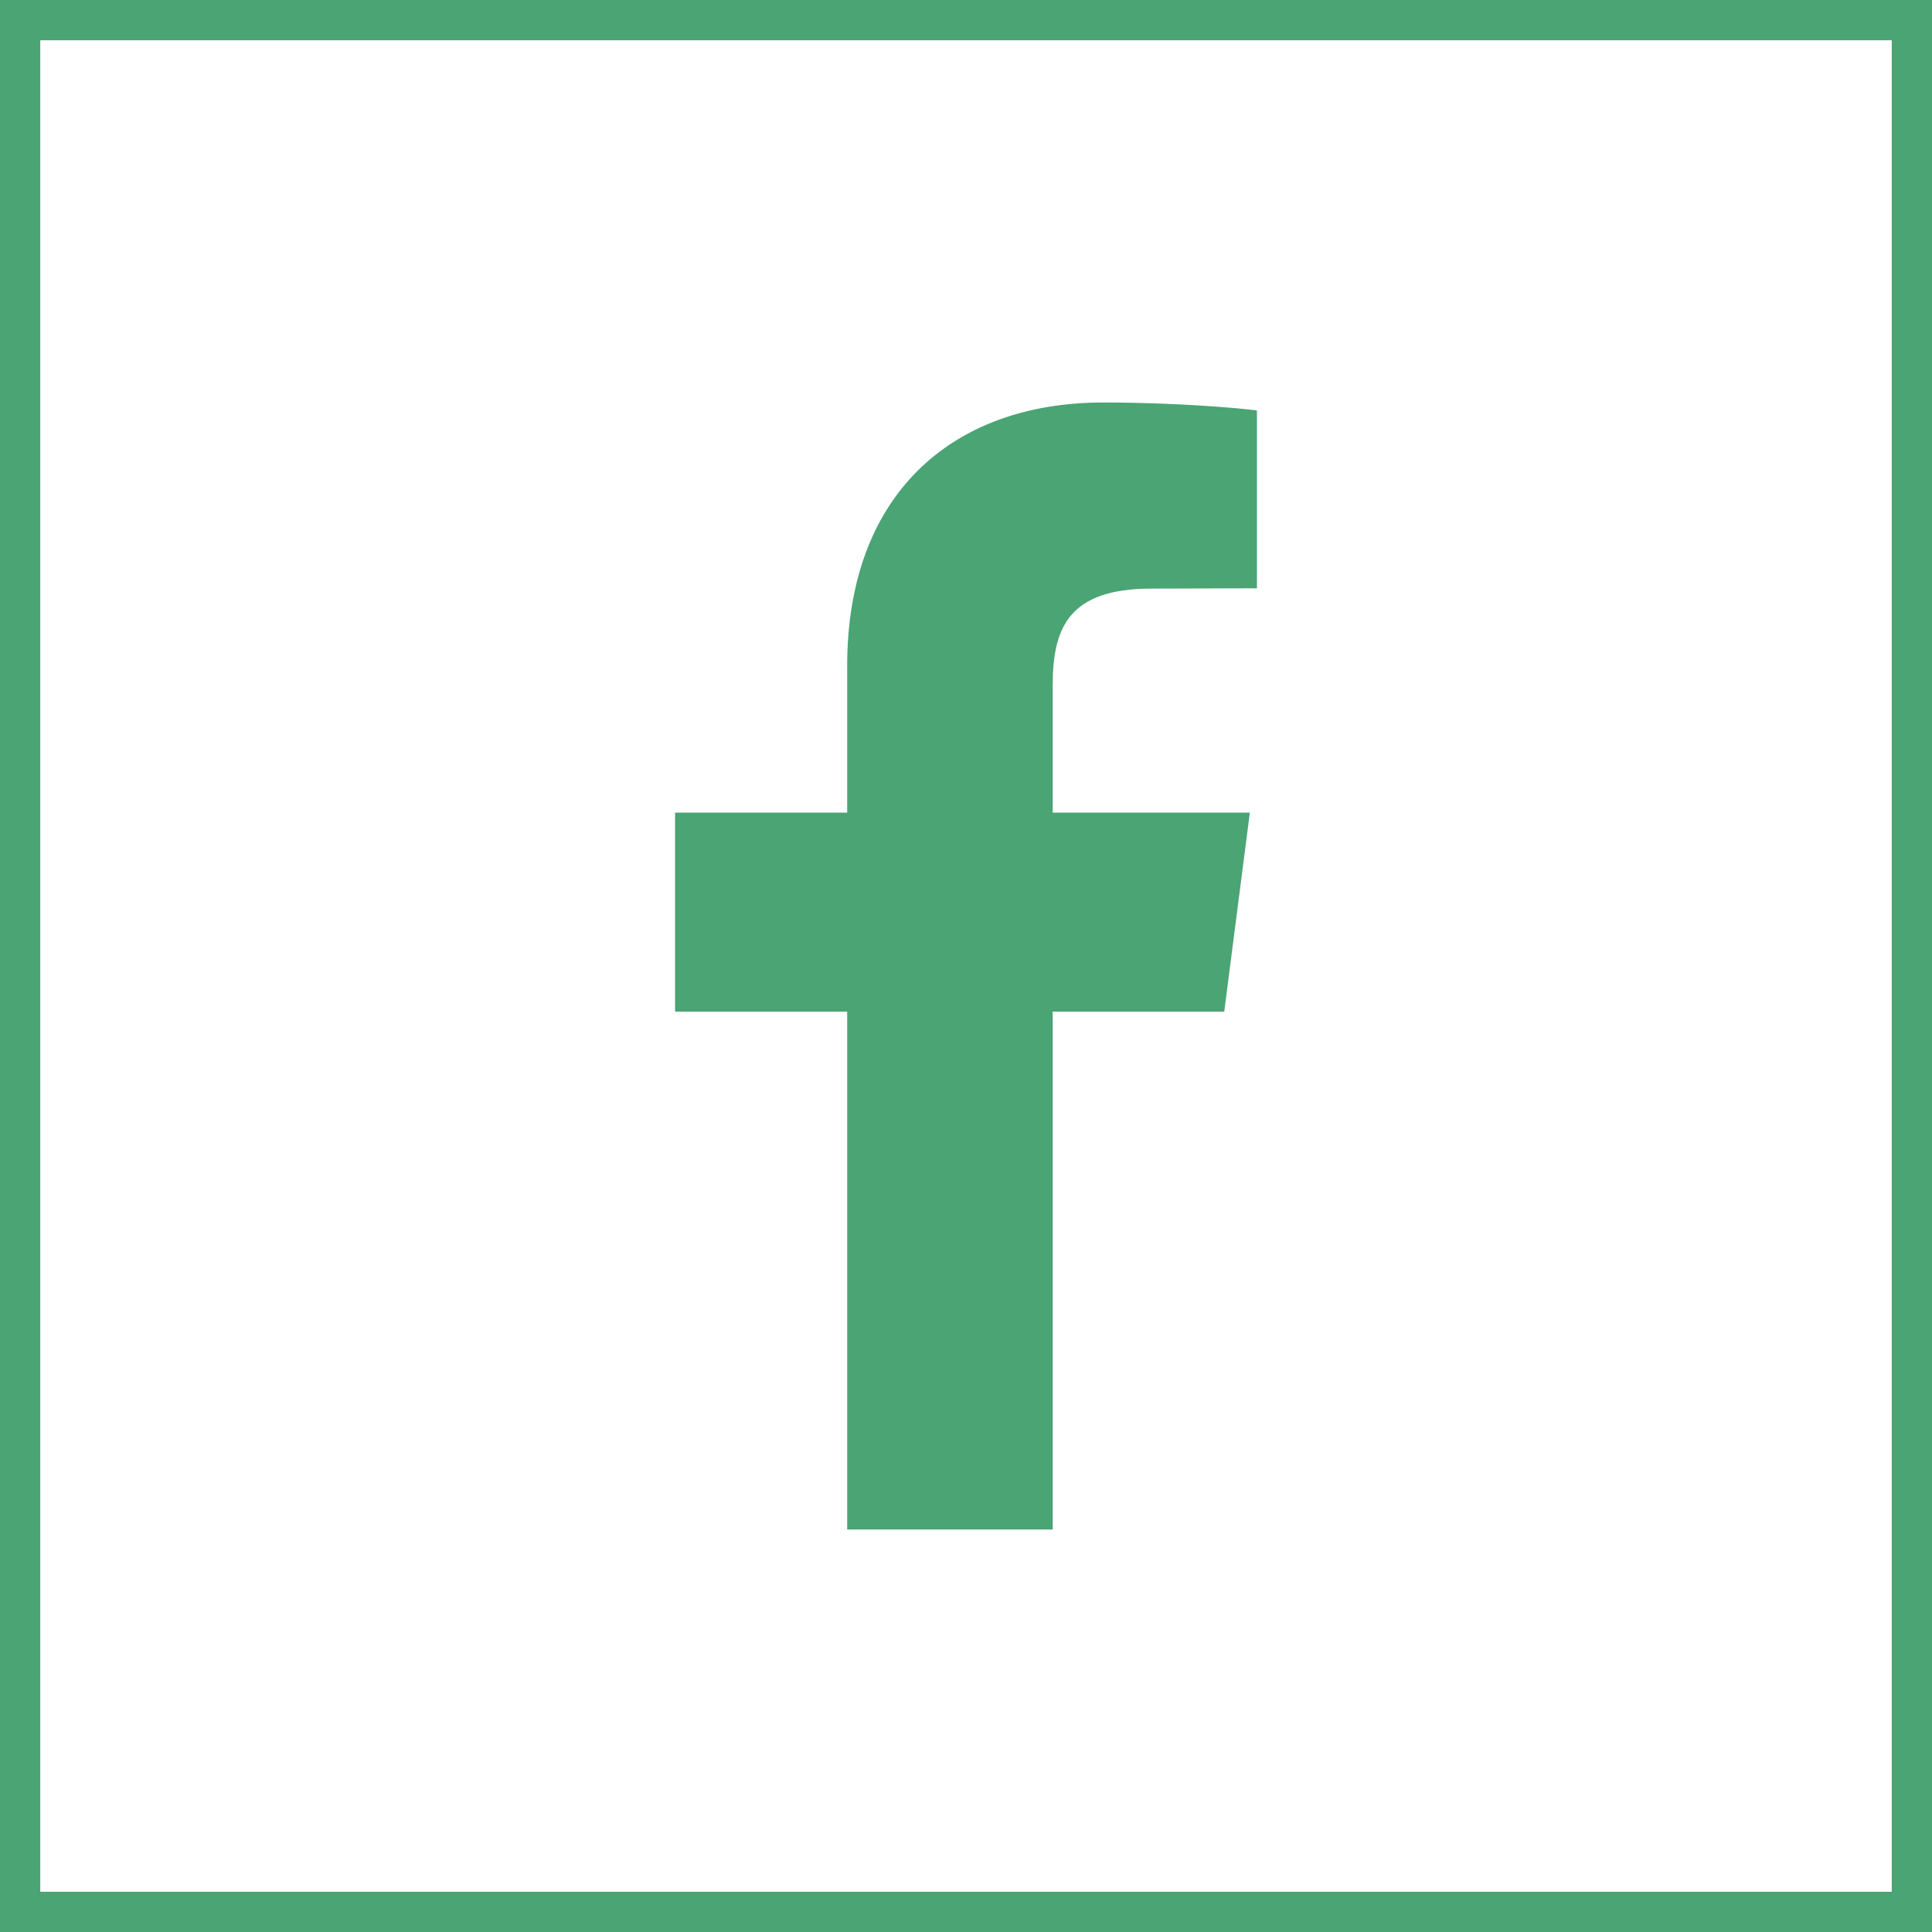 <?xml version="1.0" encoding="UTF-8"?> <svg xmlns="http://www.w3.org/2000/svg" width="24" height="24" viewBox="0 0 24 24" fill="none"><rect x="0.25" y="0.25" width="23.5" height="23.5" stroke="#4BA474" stroke-width="0.5"></rect><path fill-rule="evenodd" clip-rule="evenodd" d="M15.614 5.099V7.308L14.303 7.312C13.275 7.312 13.077 7.8 13.077 8.514V10.095H15.526L15.208 12.567H13.077V19H10.524V12.567H8.386V10.095H10.524V8.271C10.524 6.154 11.814 5 13.706 5C14.607 5 15.386 5.068 15.614 5.099Z" fill="#4BA474"></path></svg> 